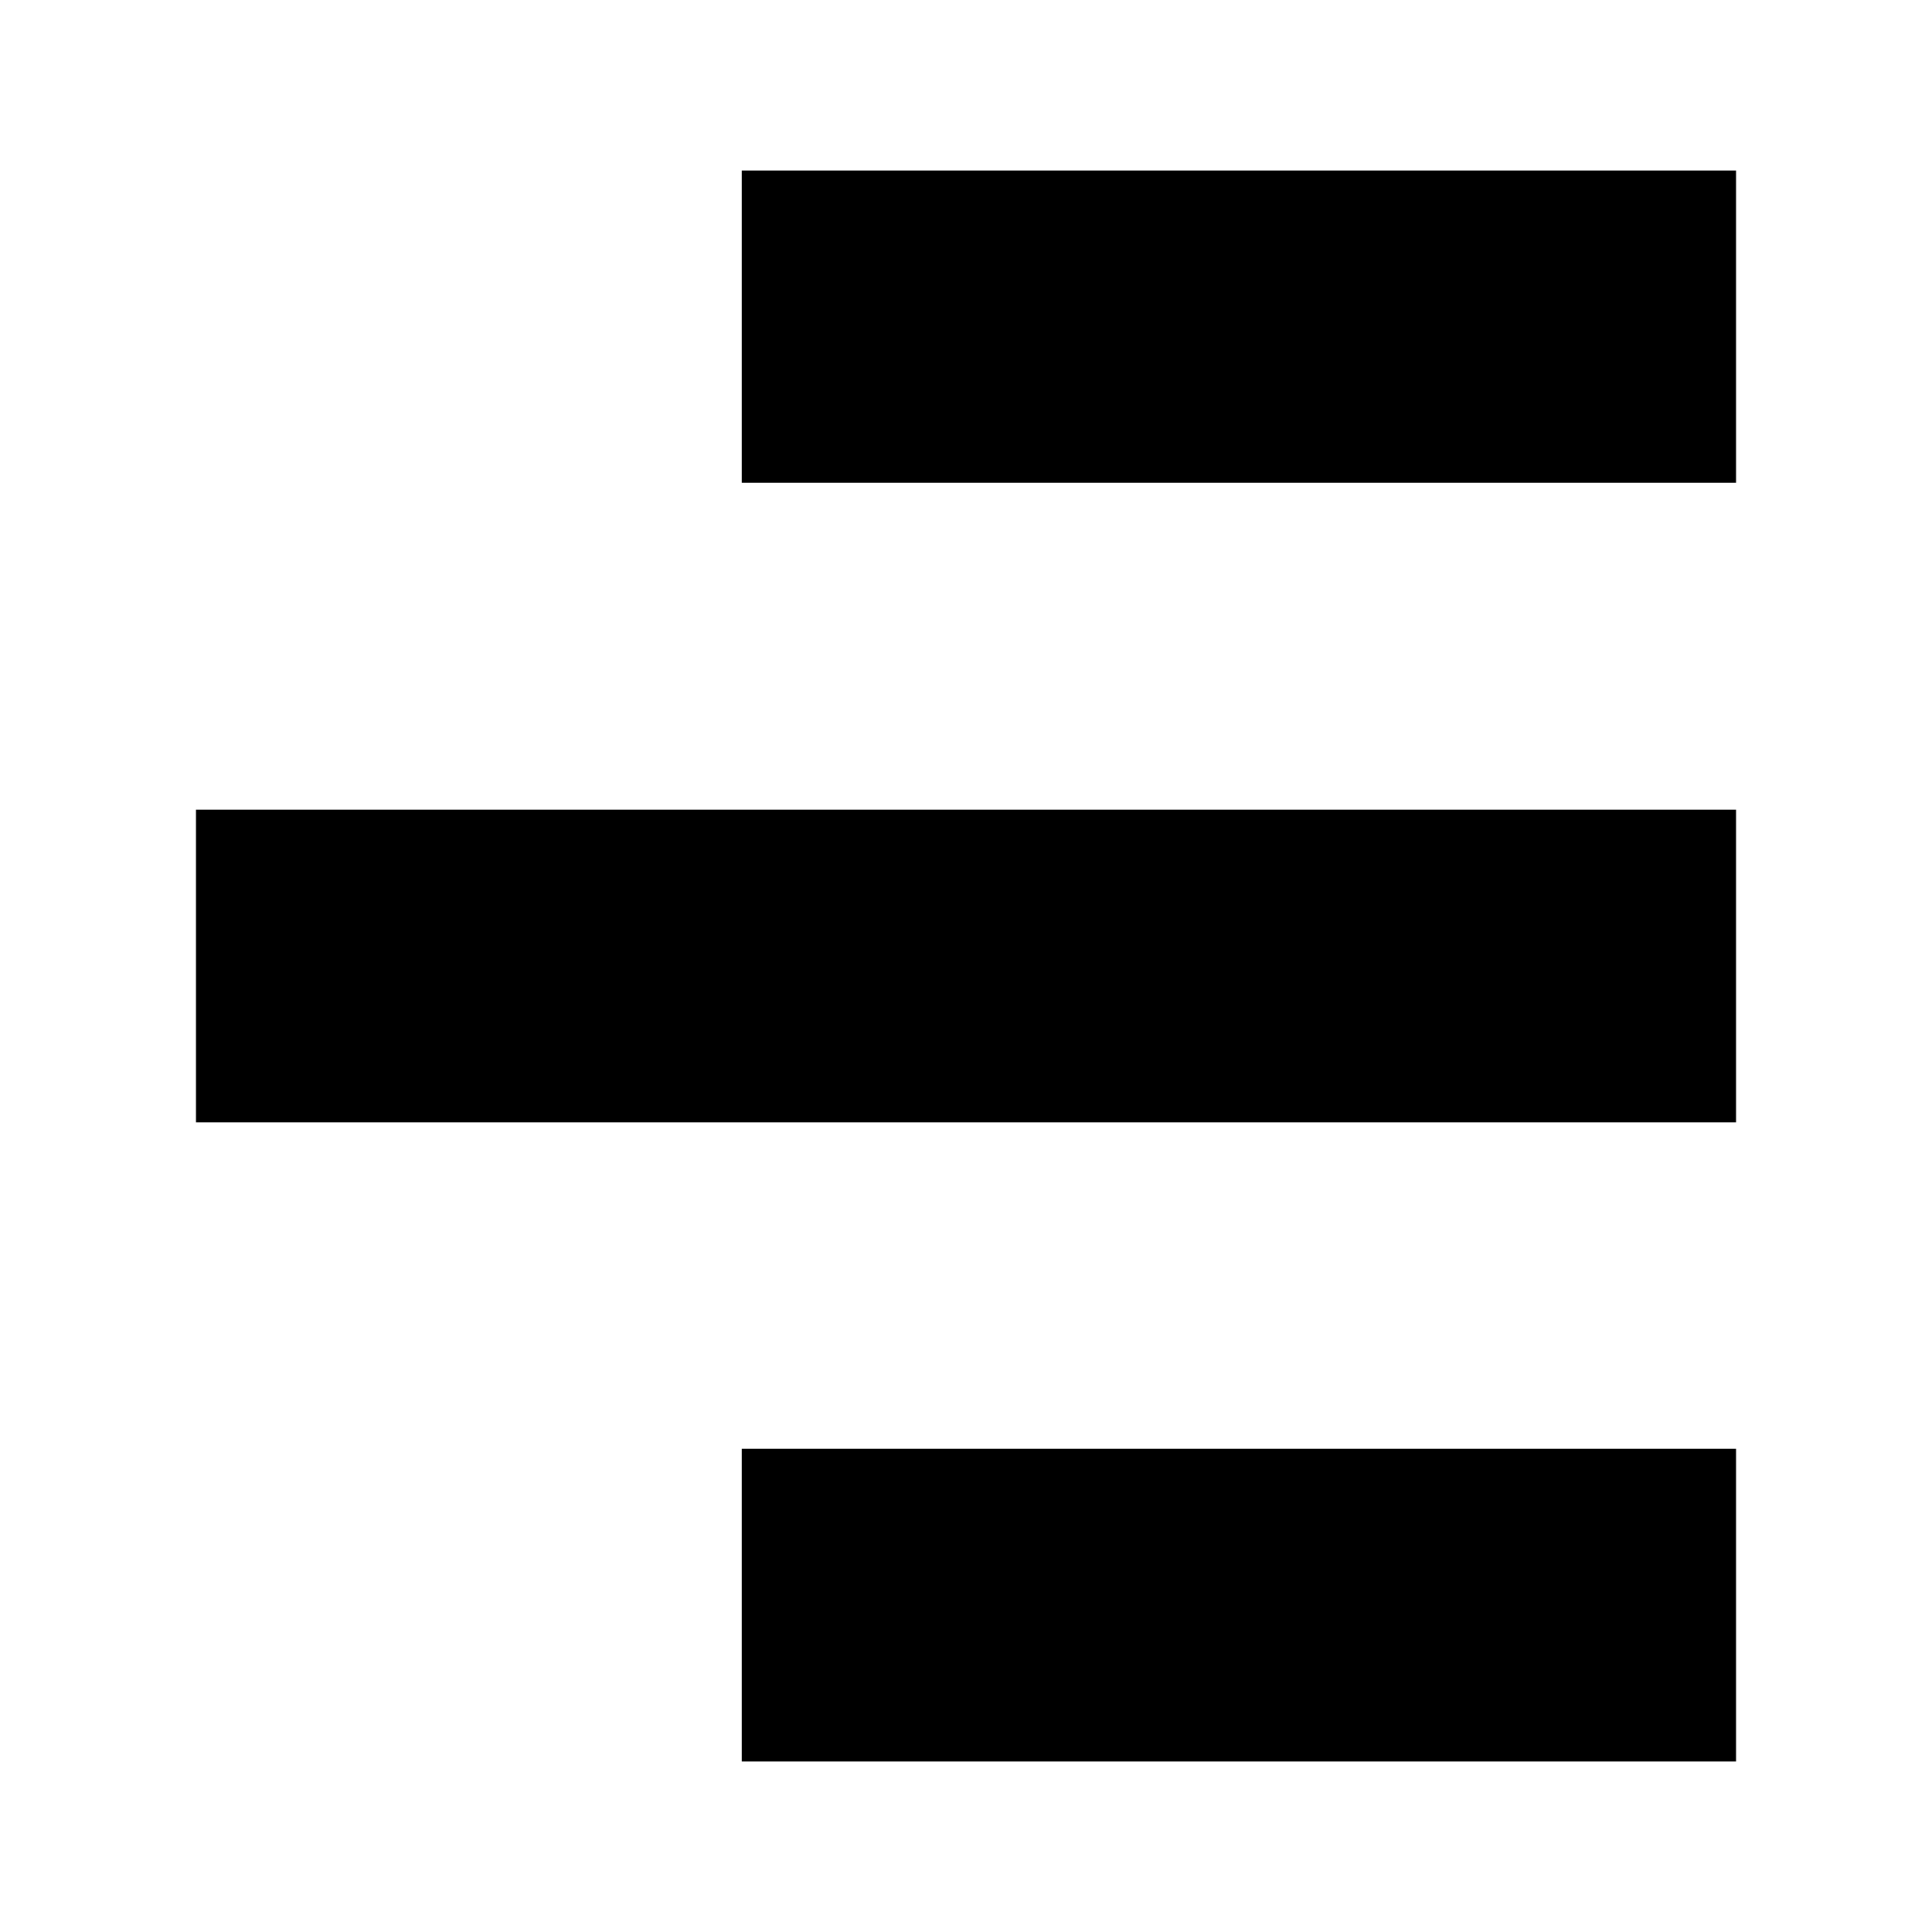 <?xml version="1.0" encoding="UTF-8" standalone="no"?>
<!-- Uploaded to: SVG Repo, www.svgrepo.com, Generator: SVG Repo Mixer Tools -->
<svg xmlns:dc="http://purl.org/dc/elements/1.1/"
     xmlns:cc="http://creativecommons.org/ns#"
     xmlns:rdf="http://www.w3.org/1999/02/22-rdf-syntax-ns#"
     xmlns:svg="http://www.w3.org/2000/svg"
     xmlns="http://www.w3.org/2000/svg"
     xmlns:xlink="http://www.w3.org/1999/xlink"
     width="128" height="128" version="1.1">
    <title>Text Right Icon</title>
    <desc>This is shape (source) for Clarity vector icon theme for gtk</desc>
    <path d="m 49.141,11.297 0,20.688 65.875,0 0,-20.688 -65.875,0 z m -36.156,42.344 0,20.719 102.031,0 0,-20.719 -102.031,0 z m 36.156,42.344 0,20.719 65.875,0 0,-20.719 -65.875,0 z"/>
</svg>